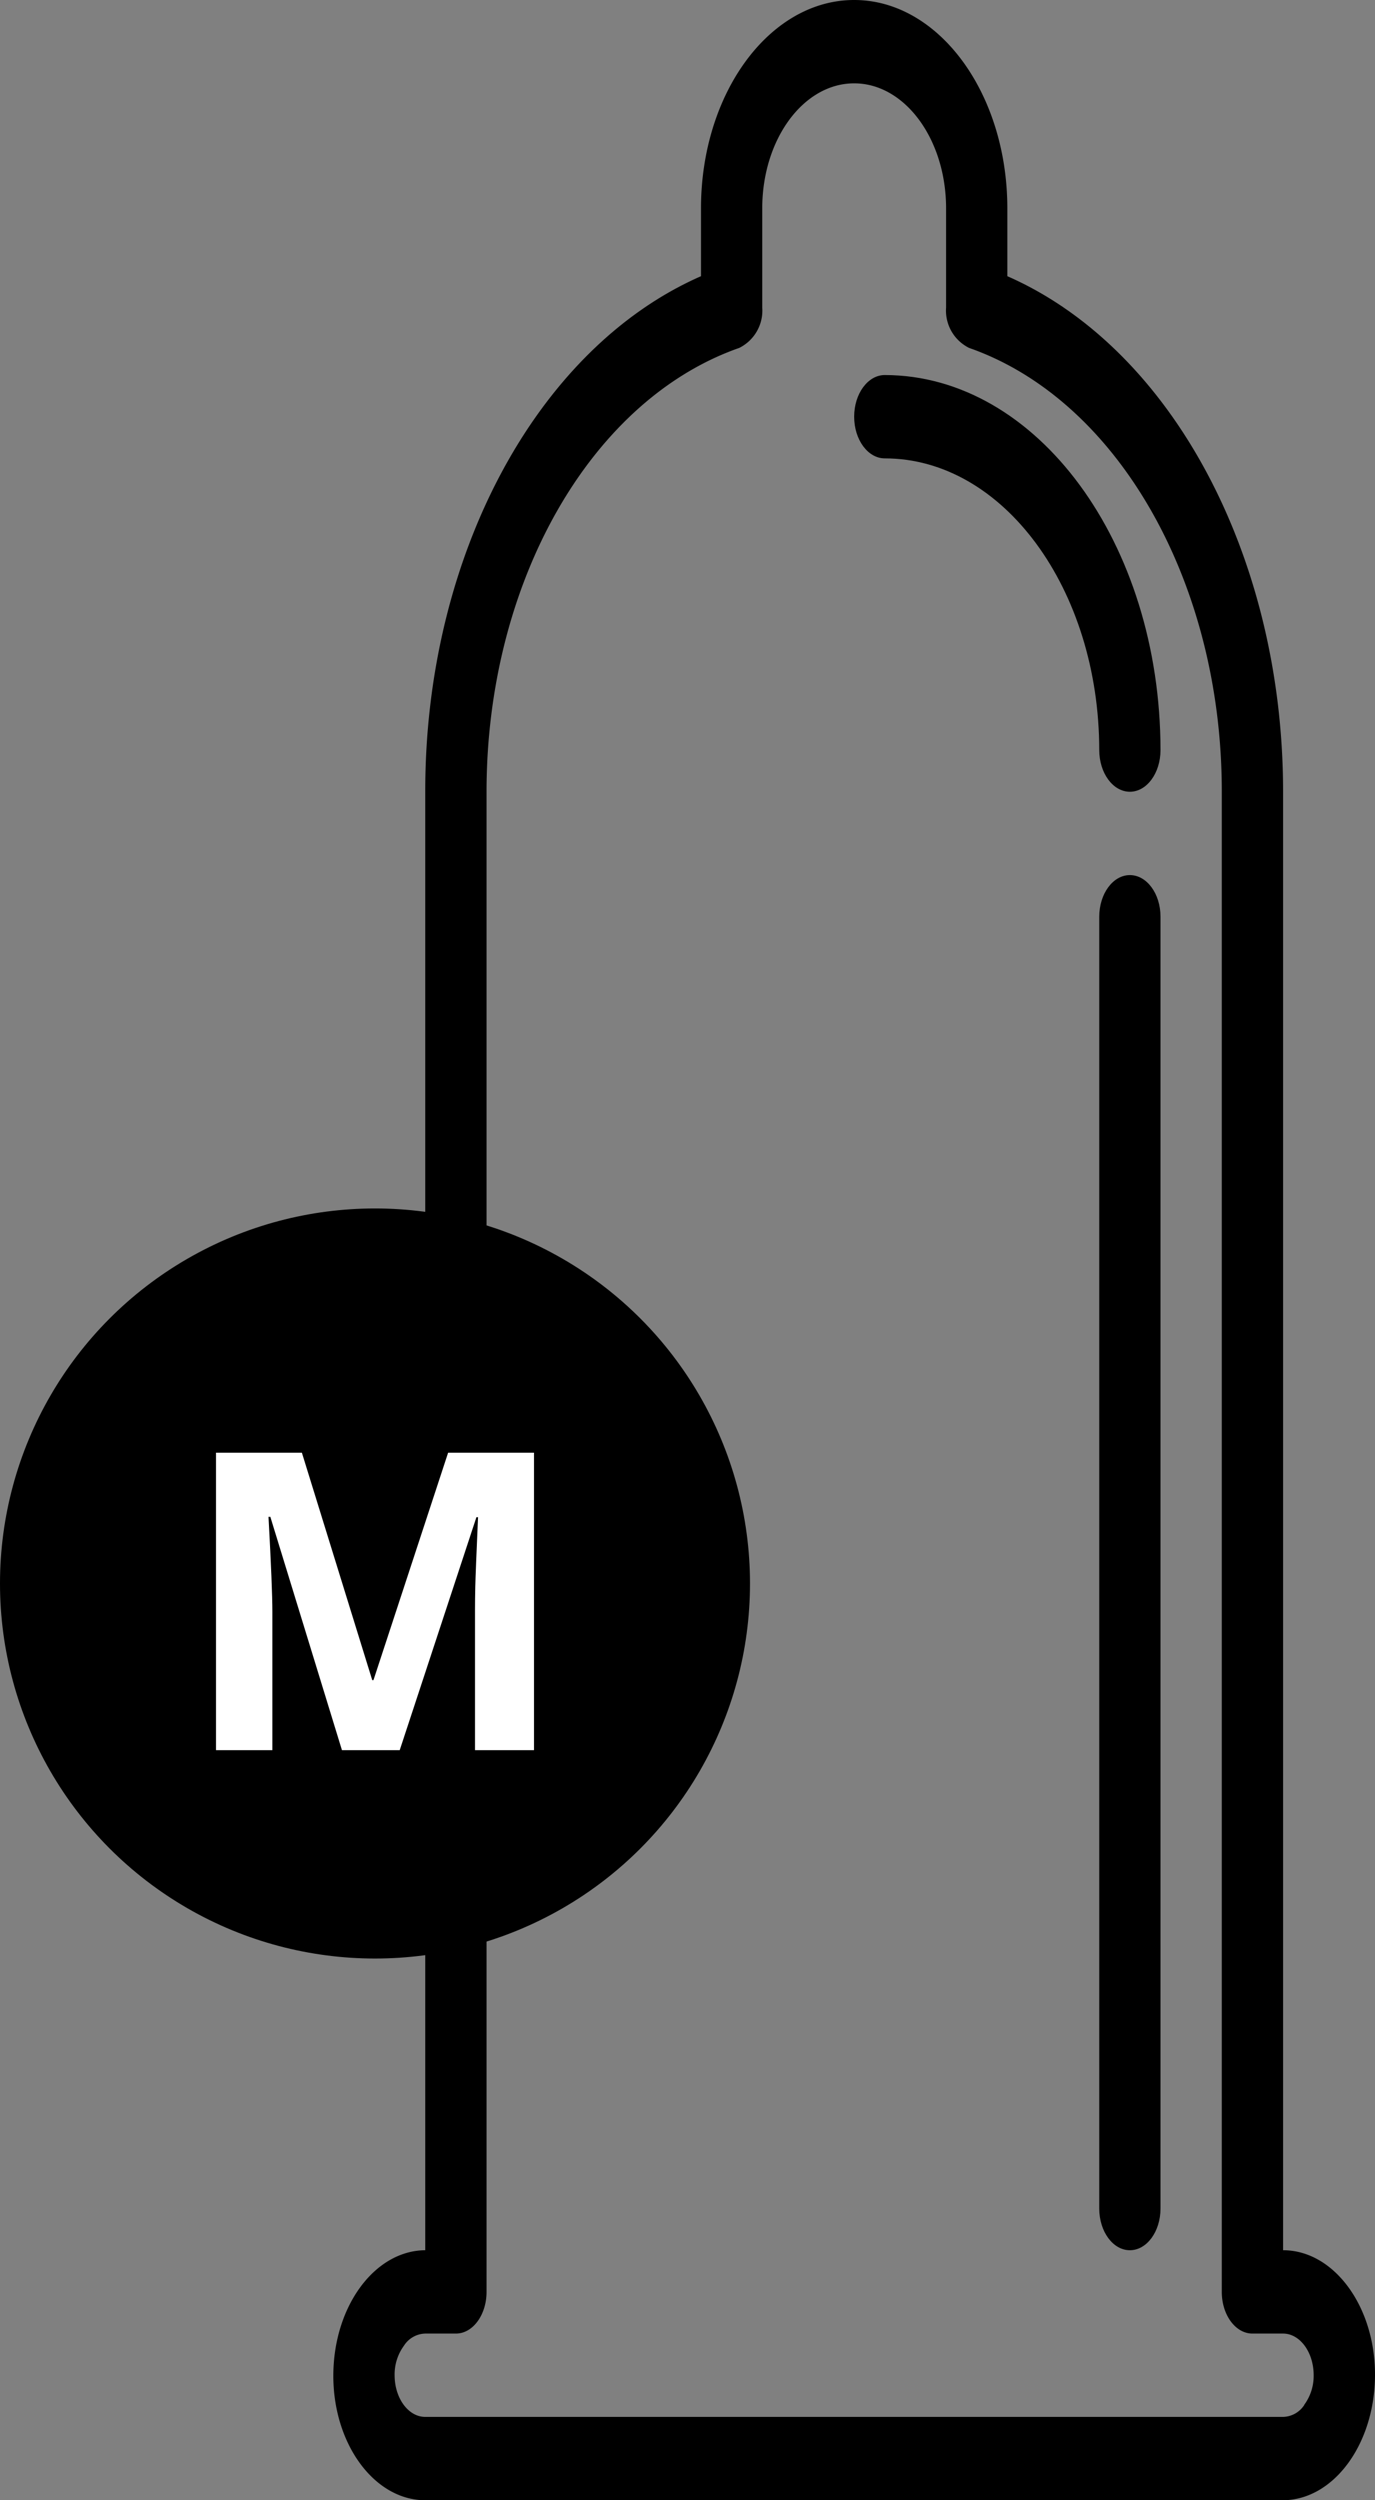 <svg xmlns="http://www.w3.org/2000/svg" width="33" height="60" viewBox="0 0 33 60">
  <rect x="0" y="0" width="33" height="60" fill="#808080" stroke="none"/>
  <g id="Gruppe_13324" data-name="Gruppe 13324" transform="translate(-182 -519)">
    <g id="kondom" transform="translate(86 519)">
      <g id="Gruppe_12661" data-name="Gruppe 12661" transform="translate(122.382 21)">
        <g id="Gruppe_12660" data-name="Gruppe 12660" transform="translate(0)">
          <path id="Pfad_11064" data-name="Pfad 11064" d="M304.735,168c-.406,0-.735.448-.735,1v31c0,.552.329,1,.735,1s.735-.448.735-1V169C305.471,168.448,305.141,168,304.735,168Z" transform="translate(-304 -168)"/>
        </g>
      </g>
      <g id="Gruppe_12663" data-name="Gruppe 12663" transform="translate(116.5 9)">
        <g id="Gruppe_12662" data-name="Gruppe 12662" transform="translate(0)">
          <path id="Pfad_11065" data-name="Pfad 11065" d="M240.735,72c-.406,0-.735.448-.735,1s.329,1,.735,1c2.841,0,5.144,3.136,5.147,7,0,.552.329,1,.735,1s.735-.448.735-1C247.349,76.032,244.388,72.006,240.735,72Z" transform="translate(-240 -72)"/>
        </g>
      </g>
      <g id="Gruppe_12665" data-name="Gruppe 12665" transform="translate(104)">
        <g id="Gruppe_12664" data-name="Gruppe 12664" transform="translate(0)">
          <path id="Pfad_11066" data-name="Pfad 11066" d="M126.794,54V19c0-5.641-2.671-10.64-6.618-12.372V5c0-2.761-1.646-5-3.676-5s-3.676,2.239-3.676,5V6.628C108.876,8.36,106.2,13.359,106.206,19V54c-1.215.009-2.2,1.347-2.206,3s.988,3,2.206,3h20.588c1.215-.009,2.2-1.347,2.206-3S128.012,54,126.794,54Zm.51,3.712a.627.627,0,0,1-.51.288H106.206c-.406,0-.735-.448-.735-1a1.165,1.165,0,0,1,.226-.712.624.624,0,0,1,.51-.288h.735c.406,0,.735-.448.735-1V19c0-5.017,2.492-9.4,6.065-10.651a1,1,0,0,0,.552-.969V5c0-1.657.988-3,2.206-3s2.206,1.343,2.206,3V7.38a1,1,0,0,0,.552.969c3.573,1.25,6.069,5.634,6.065,10.651V55c0,.552.329,1,.735,1h.735c.406,0,.735.448.735,1A1.17,1.17,0,0,1,127.3,57.712Z" transform="translate(-104)"/>
        </g>
      </g>
    </g>
    <circle id="Ellipse_115" data-name="Ellipse 115" cx="9" cy="9" r="9" transform="translate(182 548)"/>
    <path id="Pfad_11264" data-name="Pfad 11264" d="M-.793,0-2.512-5.6h-.044q.093,1.709.093,2.28V0H-3.816V-7.139h2.061L-.066-1.68h.029L1.755-7.139H3.816V0H2.4V-3.379q0-.239.007-.552t.066-1.66H2.434L.593,0Z" transform="translate(191 561)" fill="#fff"/>
  </g>
</svg>
